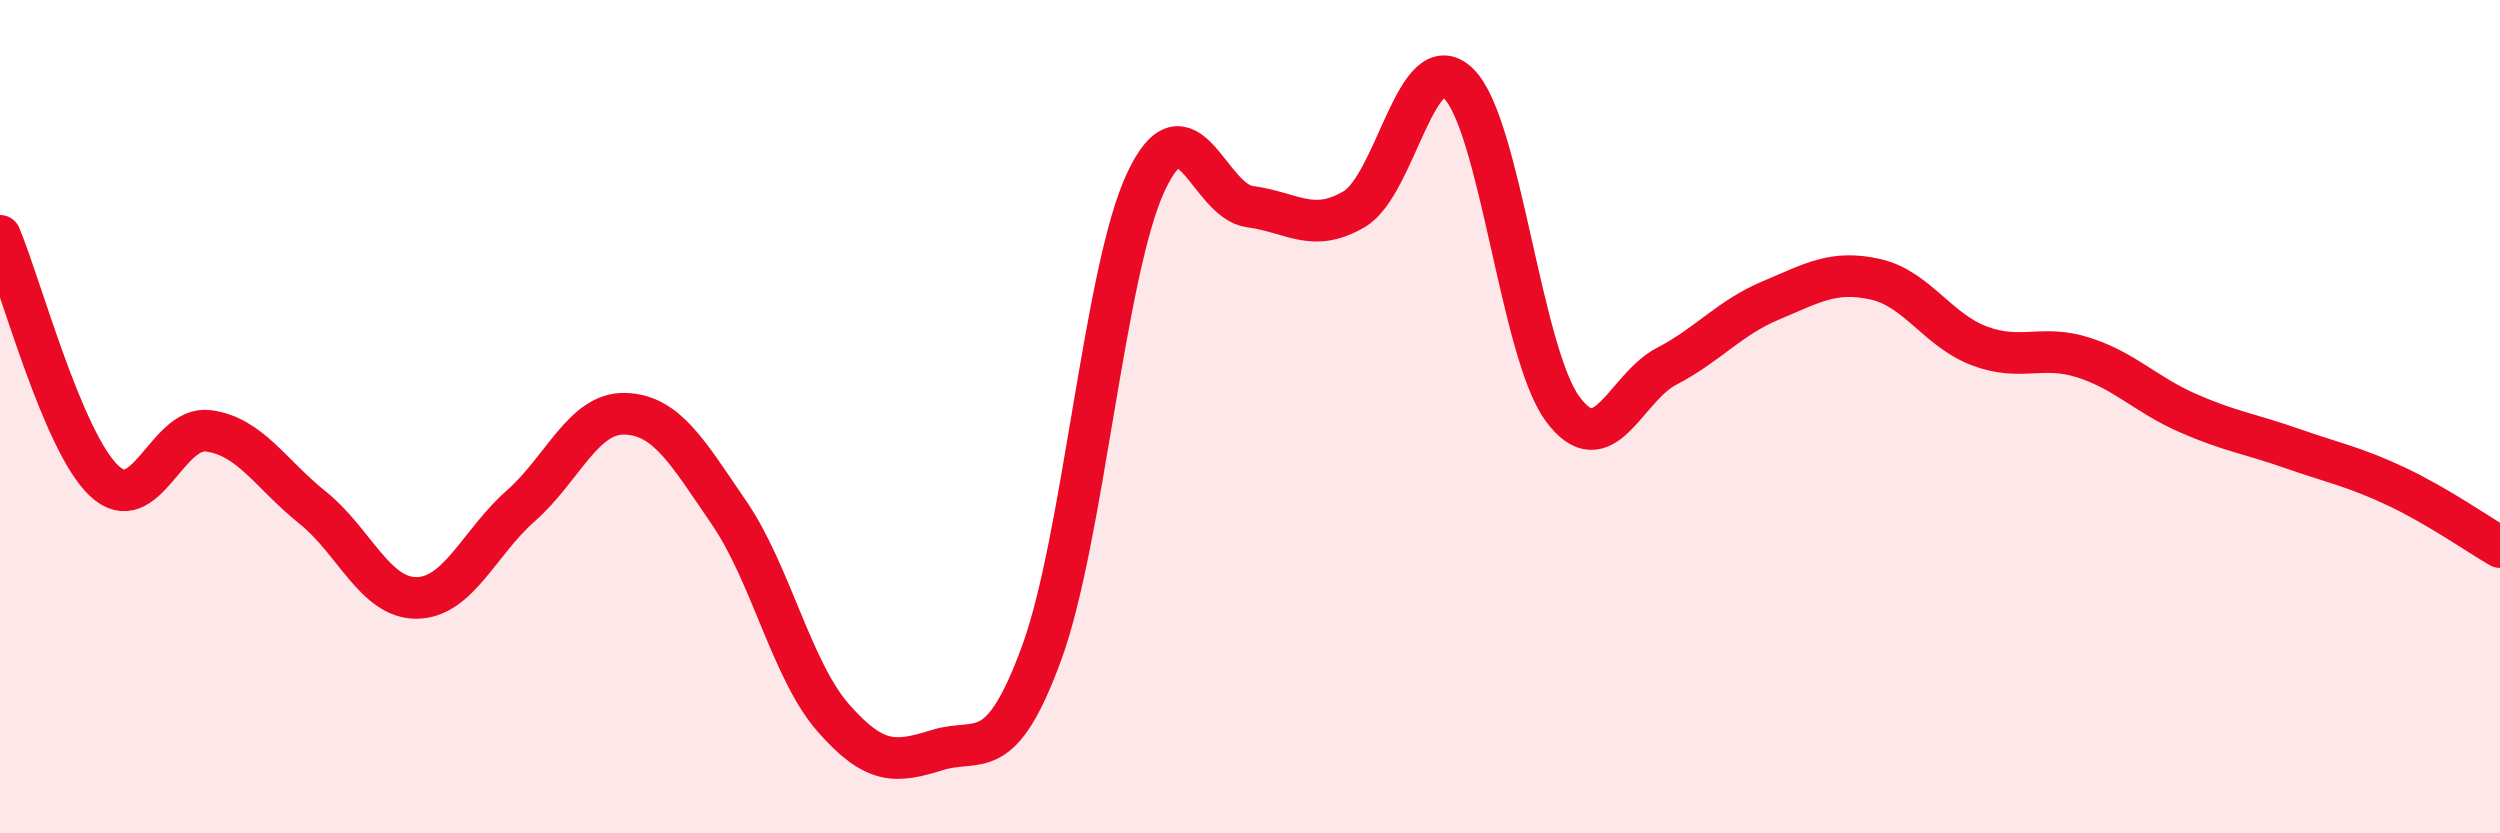 
    <svg width="60" height="20" viewBox="0 0 60 20" xmlns="http://www.w3.org/2000/svg">
      <path
        d="M 0,5.66 C 0.5,6.84 1.5,10.6 2.5,11.54 C 3.5,12.48 4,10.21 5,10.34 C 6,10.47 6.5,11.38 7.5,12.18 C 8.5,12.98 9,14.36 10,14.35 C 11,14.34 11.5,13.02 12.5,12.14 C 13.5,11.26 14,9.9 15,9.93 C 16,9.96 16.5,10.85 17.5,12.31 C 18.5,13.77 19,16.09 20,17.23 C 21,18.37 21.5,18.31 22.5,18 C 23.5,17.69 24,18.4 25,15.67 C 26,12.94 26.5,6.51 27.5,4.37 C 28.5,2.23 29,4.83 30,4.96 C 31,5.09 31.5,5.61 32.5,5.02 C 33.5,4.43 34,1.04 35,2 C 36,2.96 36.5,8.45 37.5,9.81 C 38.5,11.17 39,9.31 40,8.79 C 41,8.27 41.5,7.63 42.5,7.21 C 43.5,6.79 44,6.48 45,6.7 C 46,6.92 46.5,7.92 47.5,8.3 C 48.5,8.68 49,8.26 50,8.58 C 51,8.9 51.5,9.47 52.5,9.91 C 53.5,10.35 54,10.41 55,10.76 C 56,11.11 56.5,11.2 57.5,11.67 C 58.5,12.14 59.5,12.84 60,13.13L60 20L0 20Z"
        fill="#EB0A25"
        opacity="0.1"
        stroke-linecap="round"
        stroke-linejoin="round"
      />
      <path
        d="M 0,5.66 C 0.5,6.84 1.5,10.6 2.5,11.54 C 3.5,12.48 4,10.21 5,10.34 C 6,10.47 6.5,11.38 7.5,12.18 C 8.5,12.98 9,14.36 10,14.35 C 11,14.34 11.5,13.02 12.5,12.14 C 13.5,11.26 14,9.9 15,9.93 C 16,9.96 16.5,10.85 17.5,12.31 C 18.5,13.77 19,16.09 20,17.23 C 21,18.37 21.5,18.31 22.5,18 C 23.5,17.69 24,18.4 25,15.67 C 26,12.94 26.5,6.51 27.5,4.37 C 28.5,2.23 29,4.83 30,4.96 C 31,5.09 31.5,5.61 32.5,5.02 C 33.5,4.43 34,1.04 35,2 C 36,2.96 36.5,8.45 37.5,9.81 C 38.5,11.17 39,9.31 40,8.79 C 41,8.27 41.5,7.63 42.5,7.21 C 43.5,6.79 44,6.48 45,6.7 C 46,6.92 46.5,7.92 47.5,8.3 C 48.5,8.68 49,8.26 50,8.58 C 51,8.9 51.5,9.47 52.5,9.91 C 53.5,10.35 54,10.41 55,10.76 C 56,11.11 56.5,11.2 57.5,11.67 C 58.5,12.14 59.5,12.84 60,13.13"
        stroke="#EB0A25"
        stroke-width="1"
        fill="none"
        stroke-linecap="round"
        stroke-linejoin="round"
      />
    </svg>
  